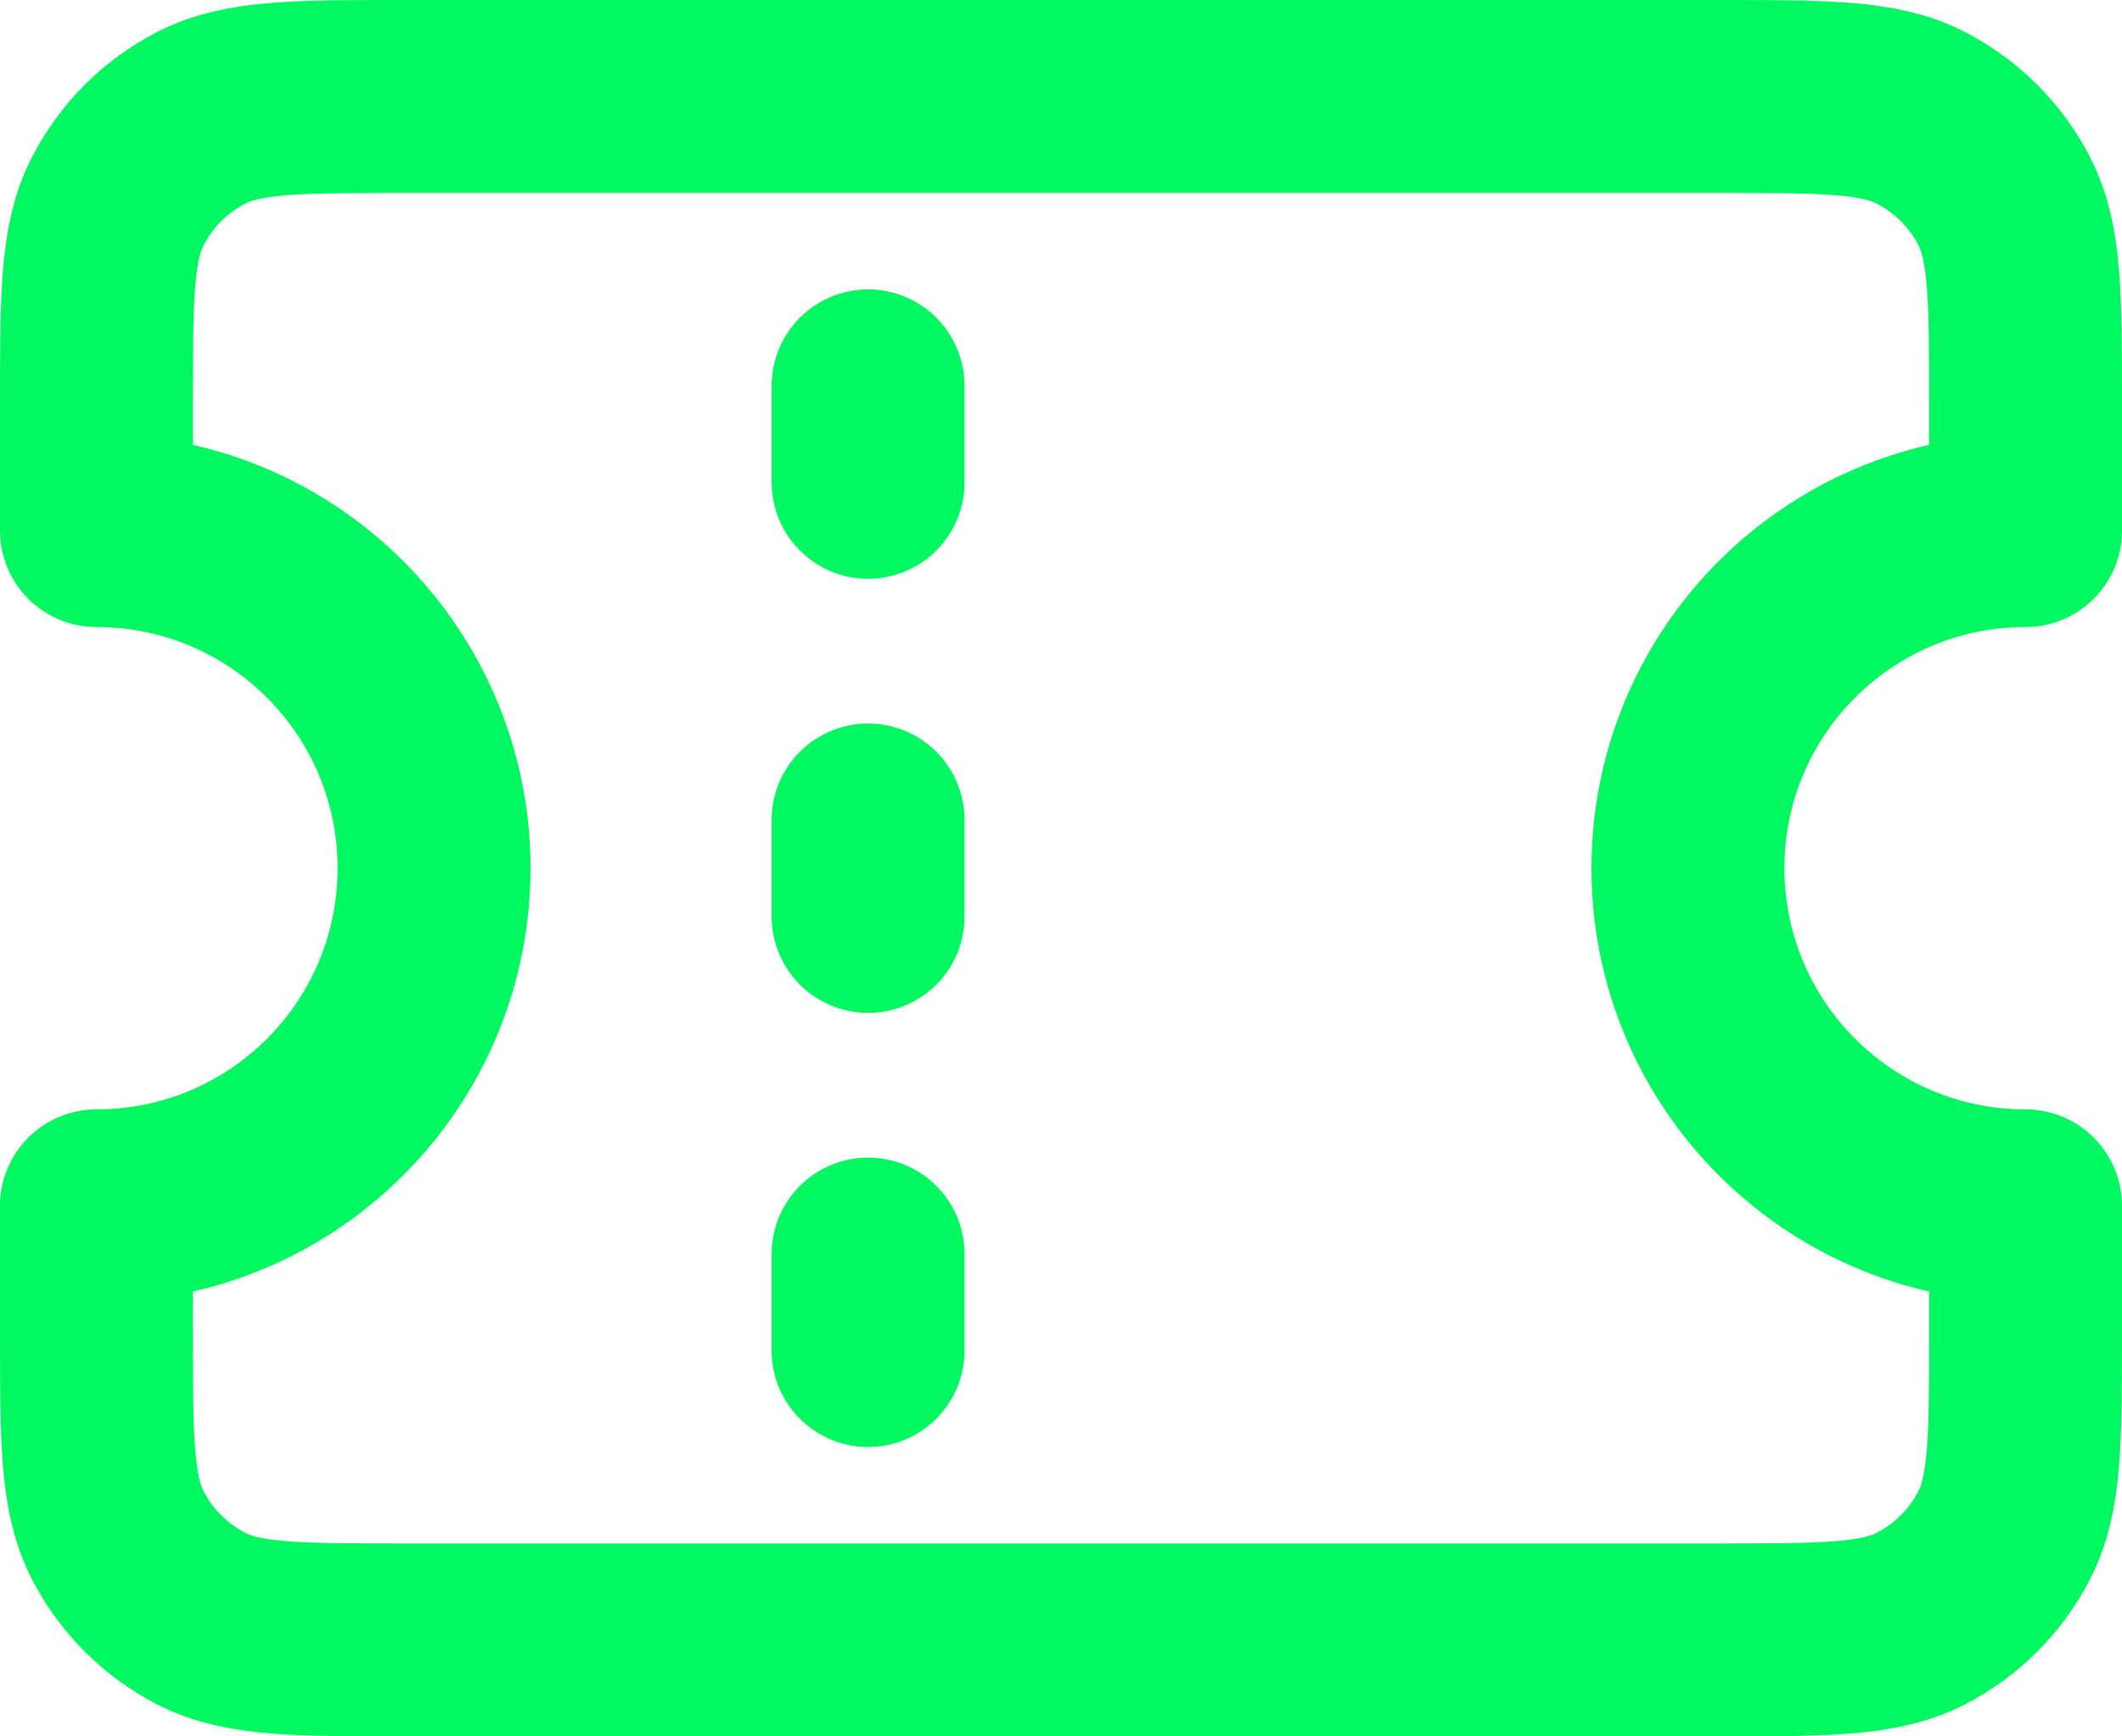 <svg width="66" height="54" viewBox="0 0 66 54" fill="none" xmlns="http://www.w3.org/2000/svg">
<path d="M27 15V12M27 28.5V25.5M27 42V39M12.6 3H53.4C56.76 3 58.441 3 59.724 3.654C60.853 4.229 61.771 5.147 62.346 6.276C63 7.56 63 9.24 63 12.6V16.5C57.201 16.5 52.5 21.201 52.5 27C52.5 32.799 57.201 37.5 63 37.5V41.4C63 44.76 63 46.441 62.346 47.724C61.771 48.853 60.853 49.771 59.724 50.346C58.441 51 56.76 51 53.4 51H12.6C9.24 51 7.56 51 6.276 50.346C5.147 49.771 4.229 48.853 3.654 47.724C3 46.441 3 44.76 3 41.4V37.5C8.799 37.5 13.5 32.799 13.5 27C13.5 21.201 8.799 16.5 3 16.5V12.6C3 9.24 3 7.56 3.654 6.276C4.229 5.147 5.147 4.229 6.276 3.654C7.56 3 9.24 3 12.6 3Z" stroke="#02F860" stroke-width="6" stroke-linecap="round" stroke-linejoin="round"/>
</svg>
